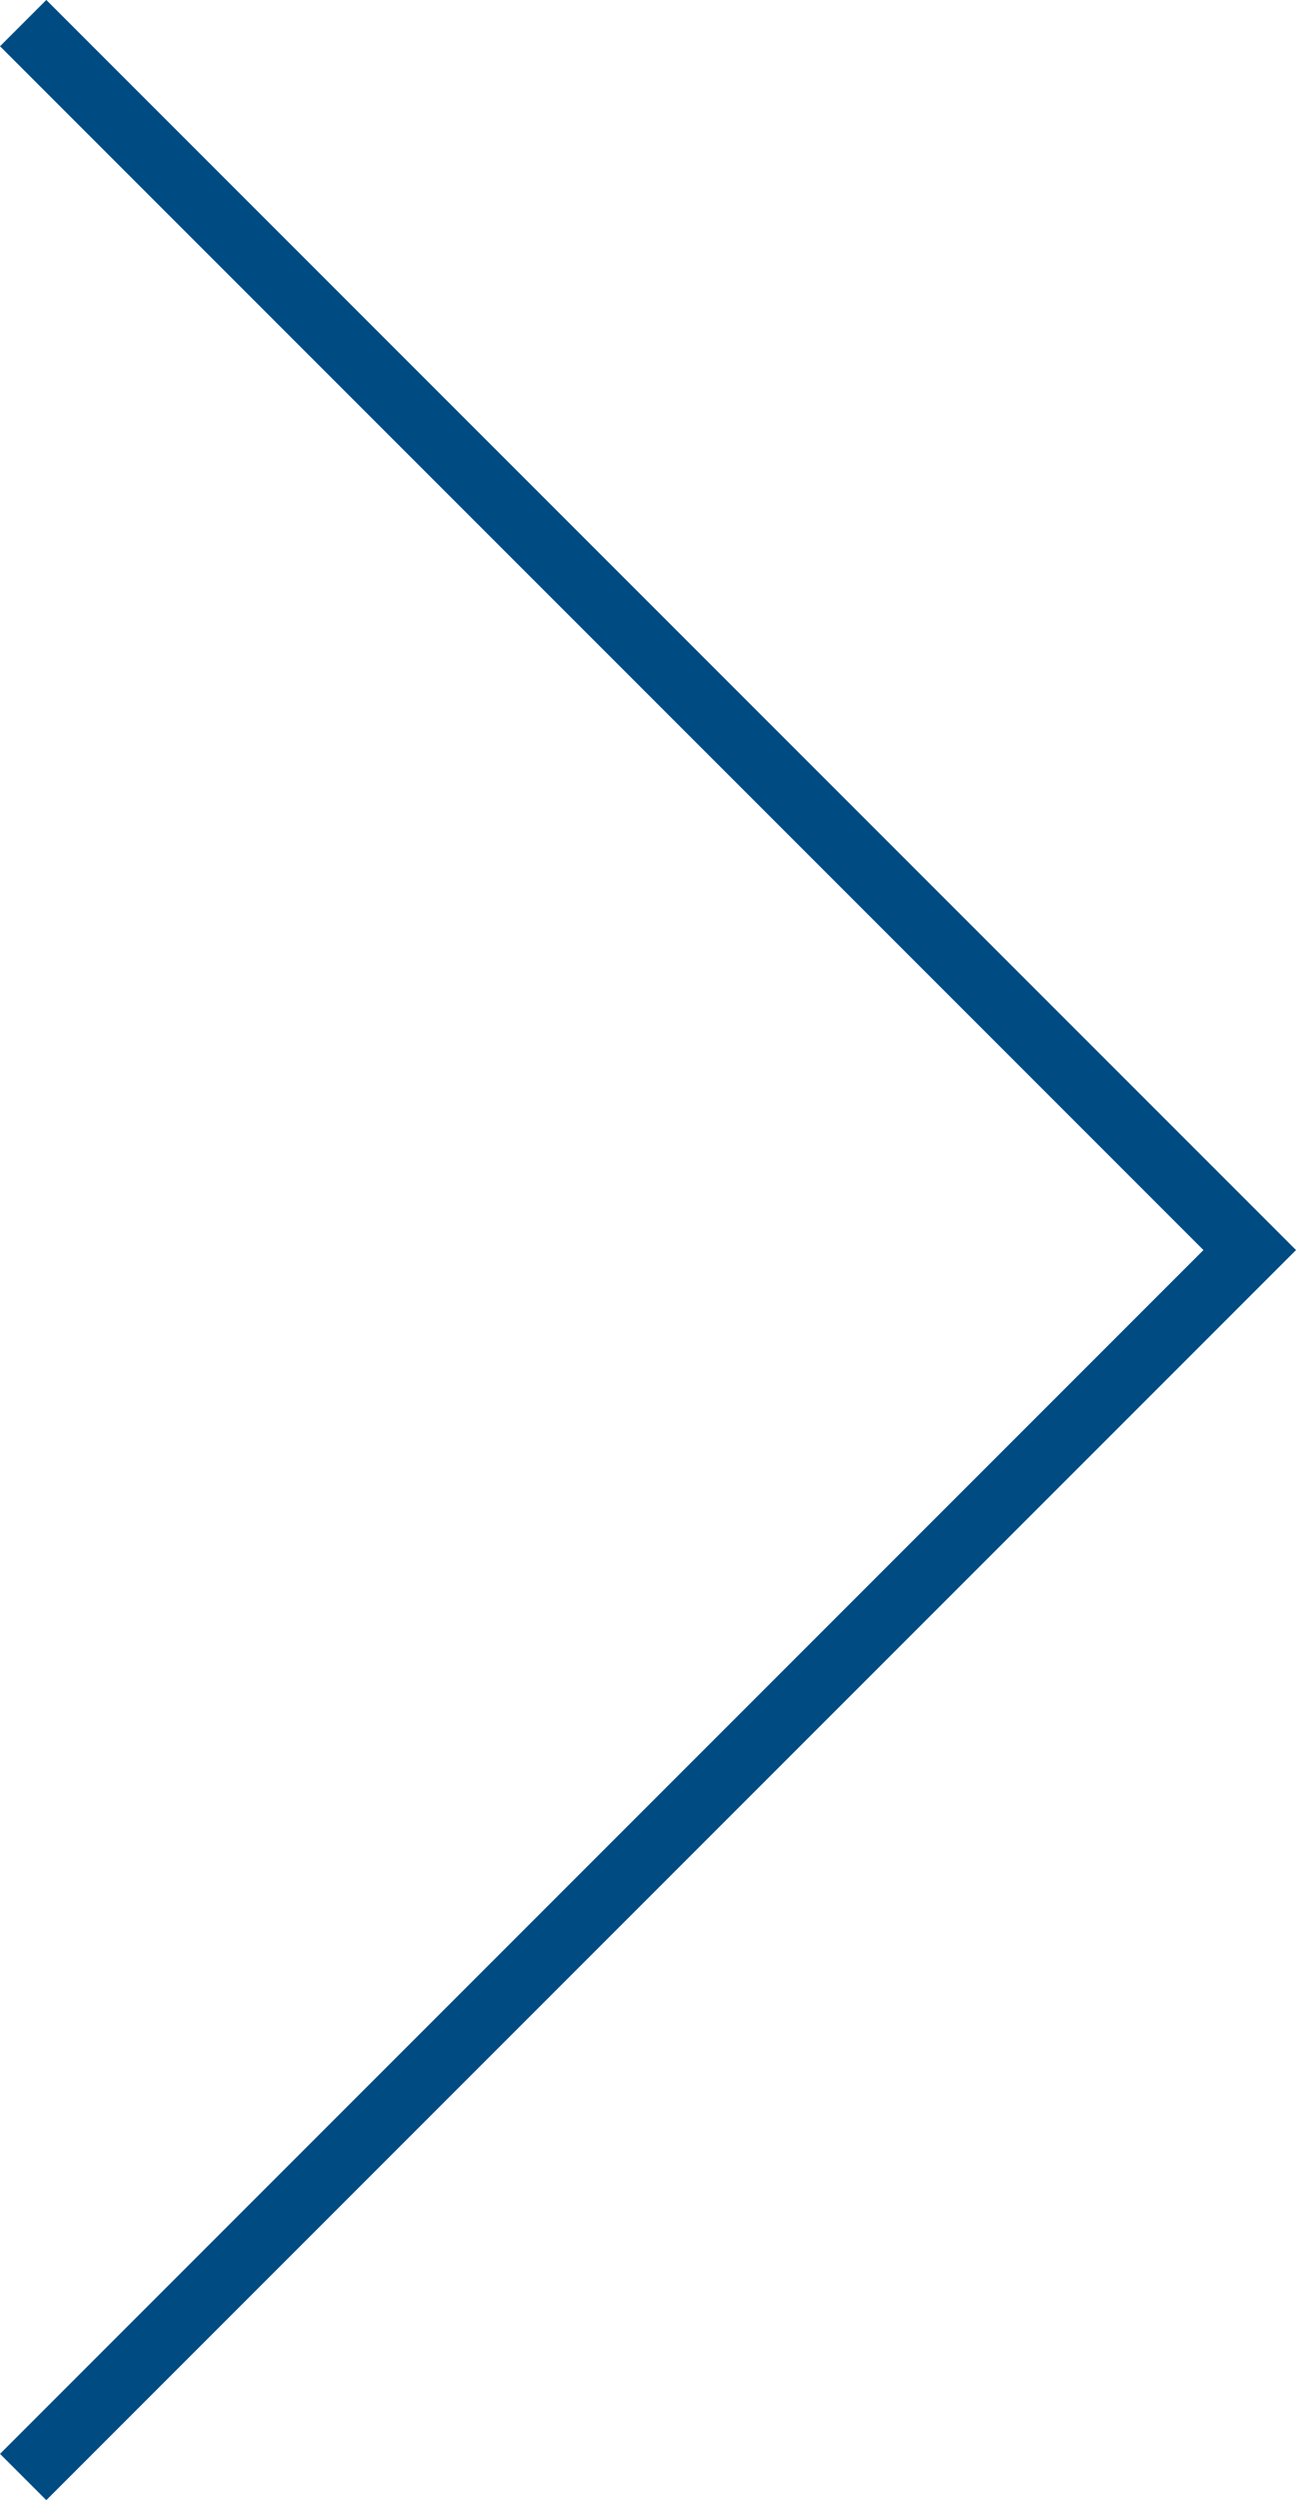 <svg xmlns="http://www.w3.org/2000/svg" width="19.802" height="38.189" viewBox="0 0 19.802 38.189">
  <path id="パス_6207" data-name="パス 6207" d="M7149.149-277.792l-18.741,18.741,18.741,18.741" transform="translate(7149.503 -239.957) rotate(180)" fill="none" stroke="#004c82" stroke-width="1"/>
</svg>
